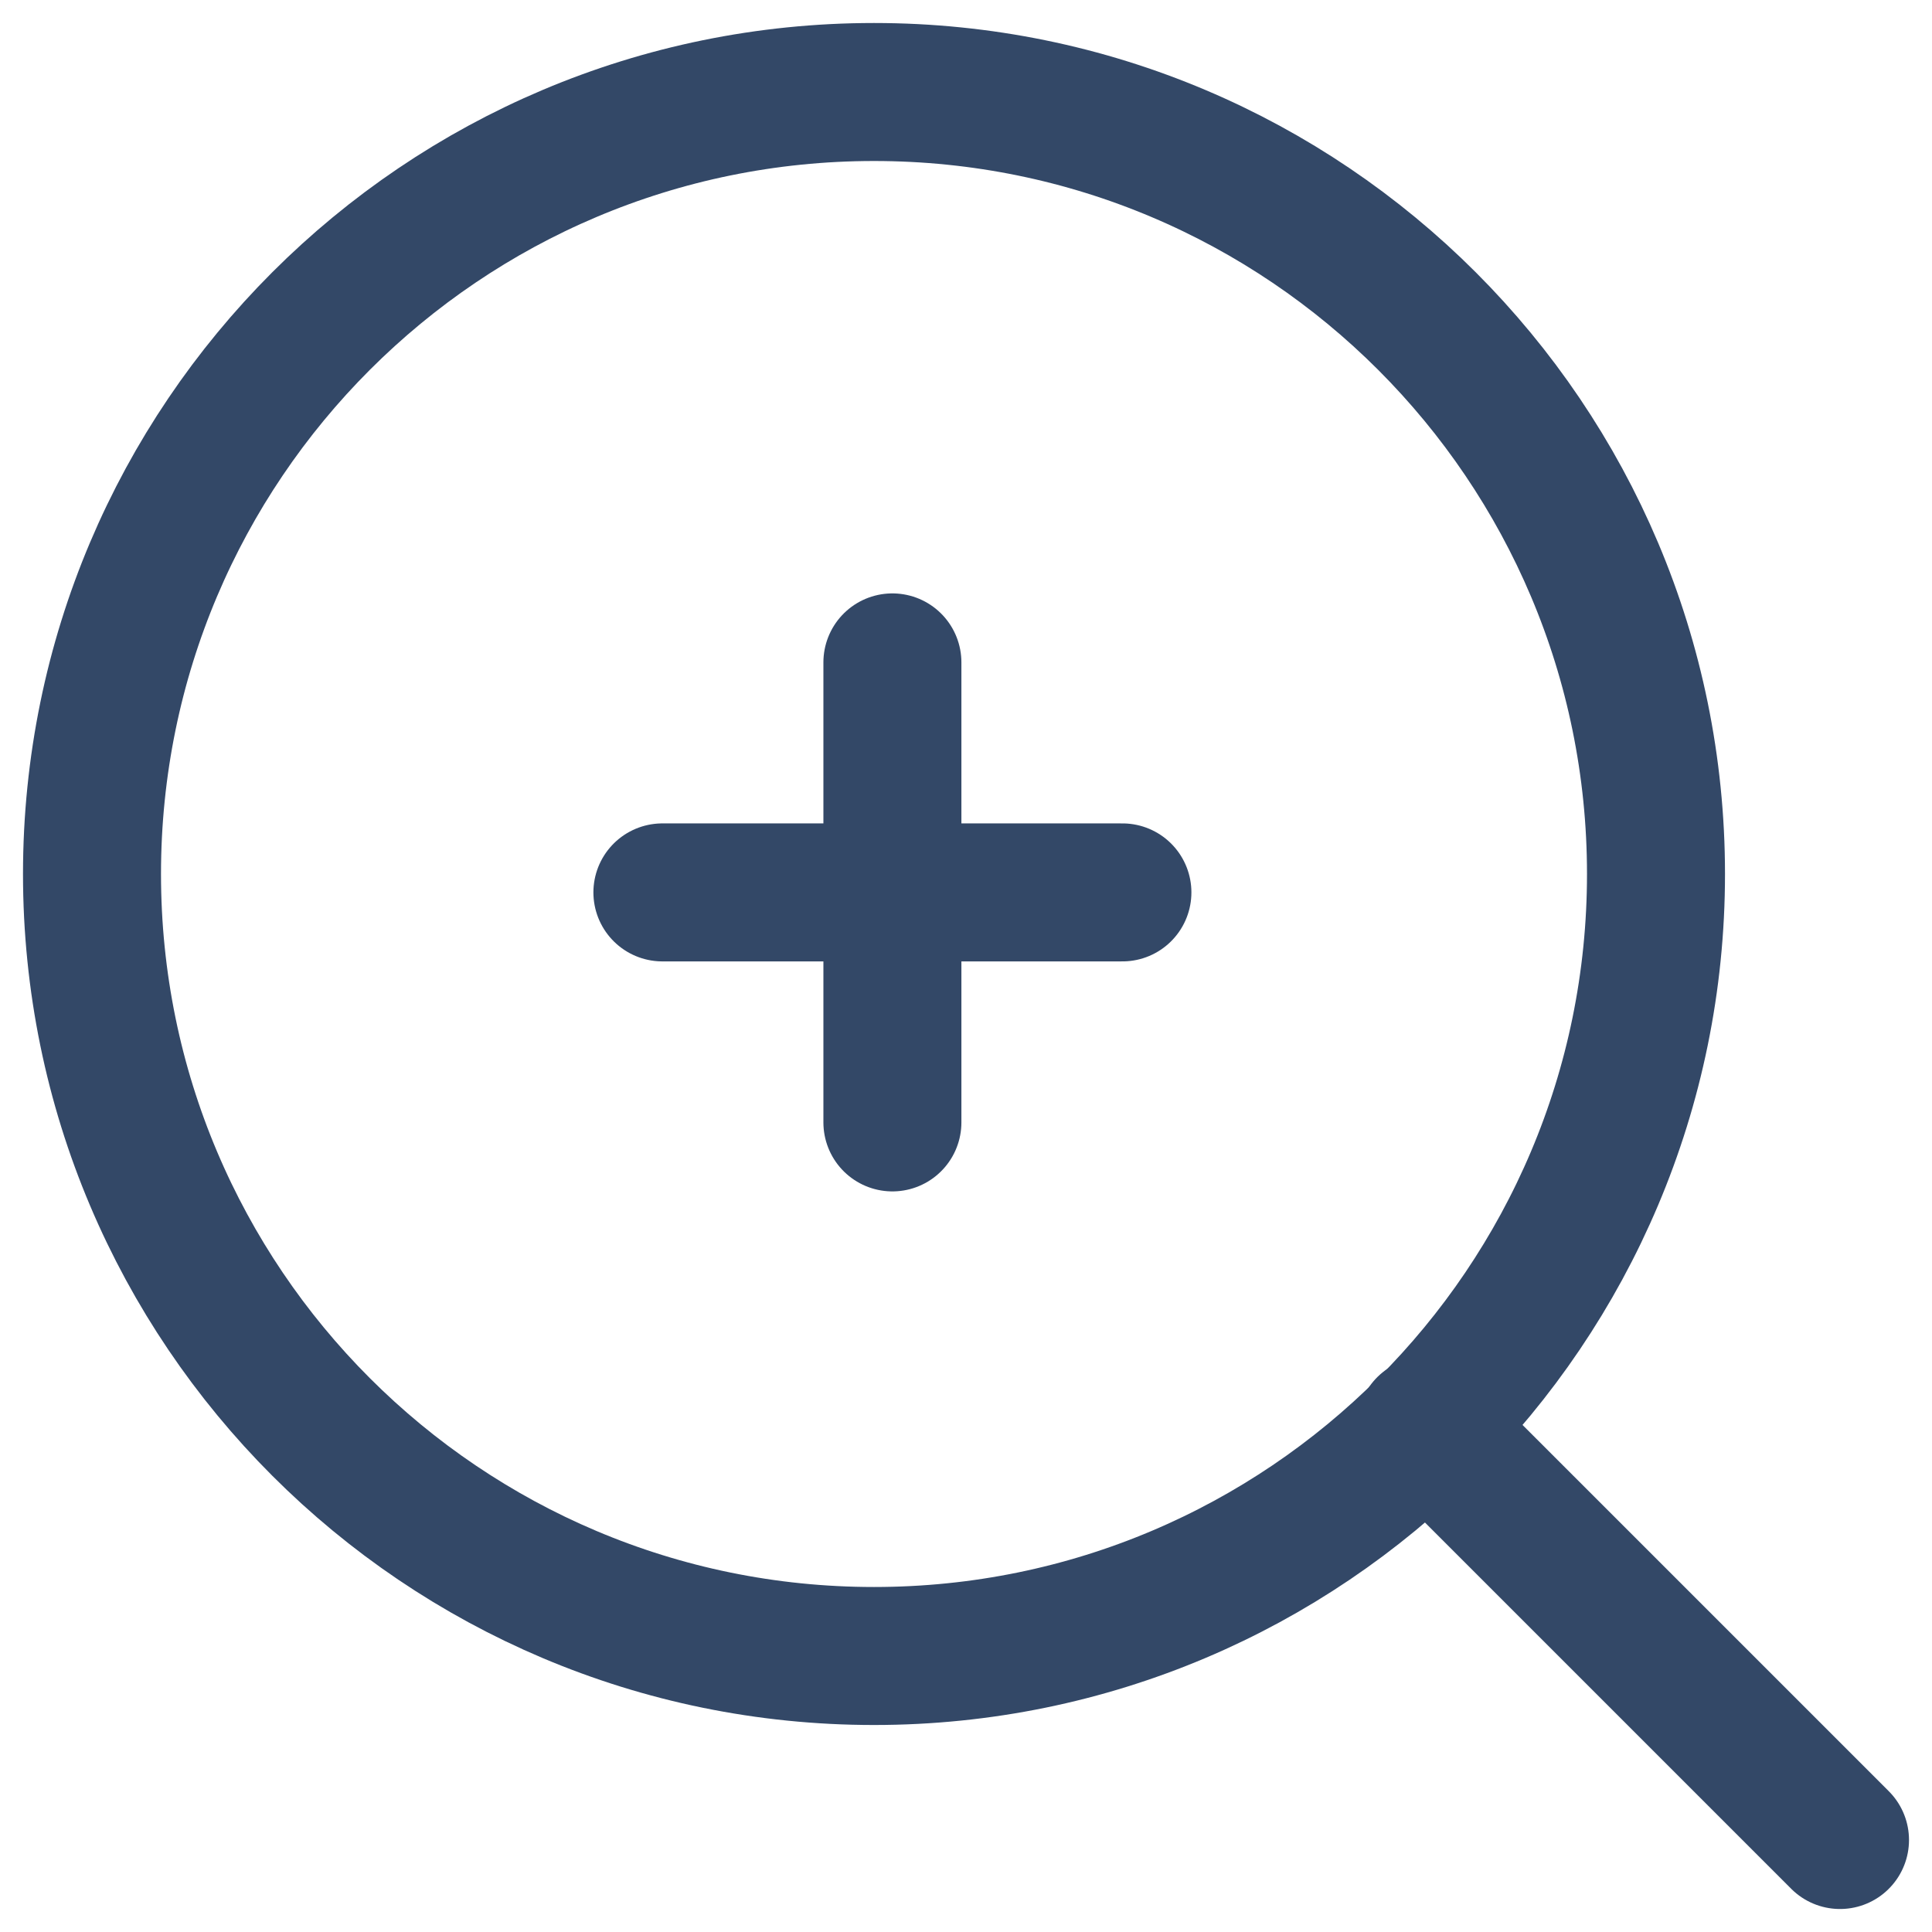 <?xml version="1.0" encoding="UTF-8"?>
<svg width="21px" height="21px" viewBox="0 0 21 21" version="1.1" xmlns="http://www.w3.org/2000/svg" xmlns:xlink="http://www.w3.org/1999/xlink">
    <title>zoom</title>
    <g id="Page-1" stroke="none" stroke-width="1" fill="none" fill-rule="evenodd" stroke-dasharray="0,0" stroke-linecap="round" stroke-linejoin="round">
        <g id="Home_Botelhos" transform="translate(-1063, -1307)" stroke="#334867" stroke-width="1.5">
            <g id="zoom" transform="translate(1064, 1308)">
                <line x1="6.2" y1="8.7" x2="11.2" y2="8.7" id="Vector"></line>
                <line x1="8.7" y1="11.2" x2="8.7" y2="6.2" id="Vector"></line>
                <path d="M8.5,17 C3.806,17 0,13.194 0,8.5 C0,3.806 3.806,0 8.5,0 C13.194,0 17,3.806 17,8.5 C17,13.194 13.194,17 8.5,17 Z" id="Vector"></path>
                <line x1="19" y1="19" x2="14.5" y2="14.5" id="Vector"></line>
            </g>
        </g>
    </g>
</svg>
